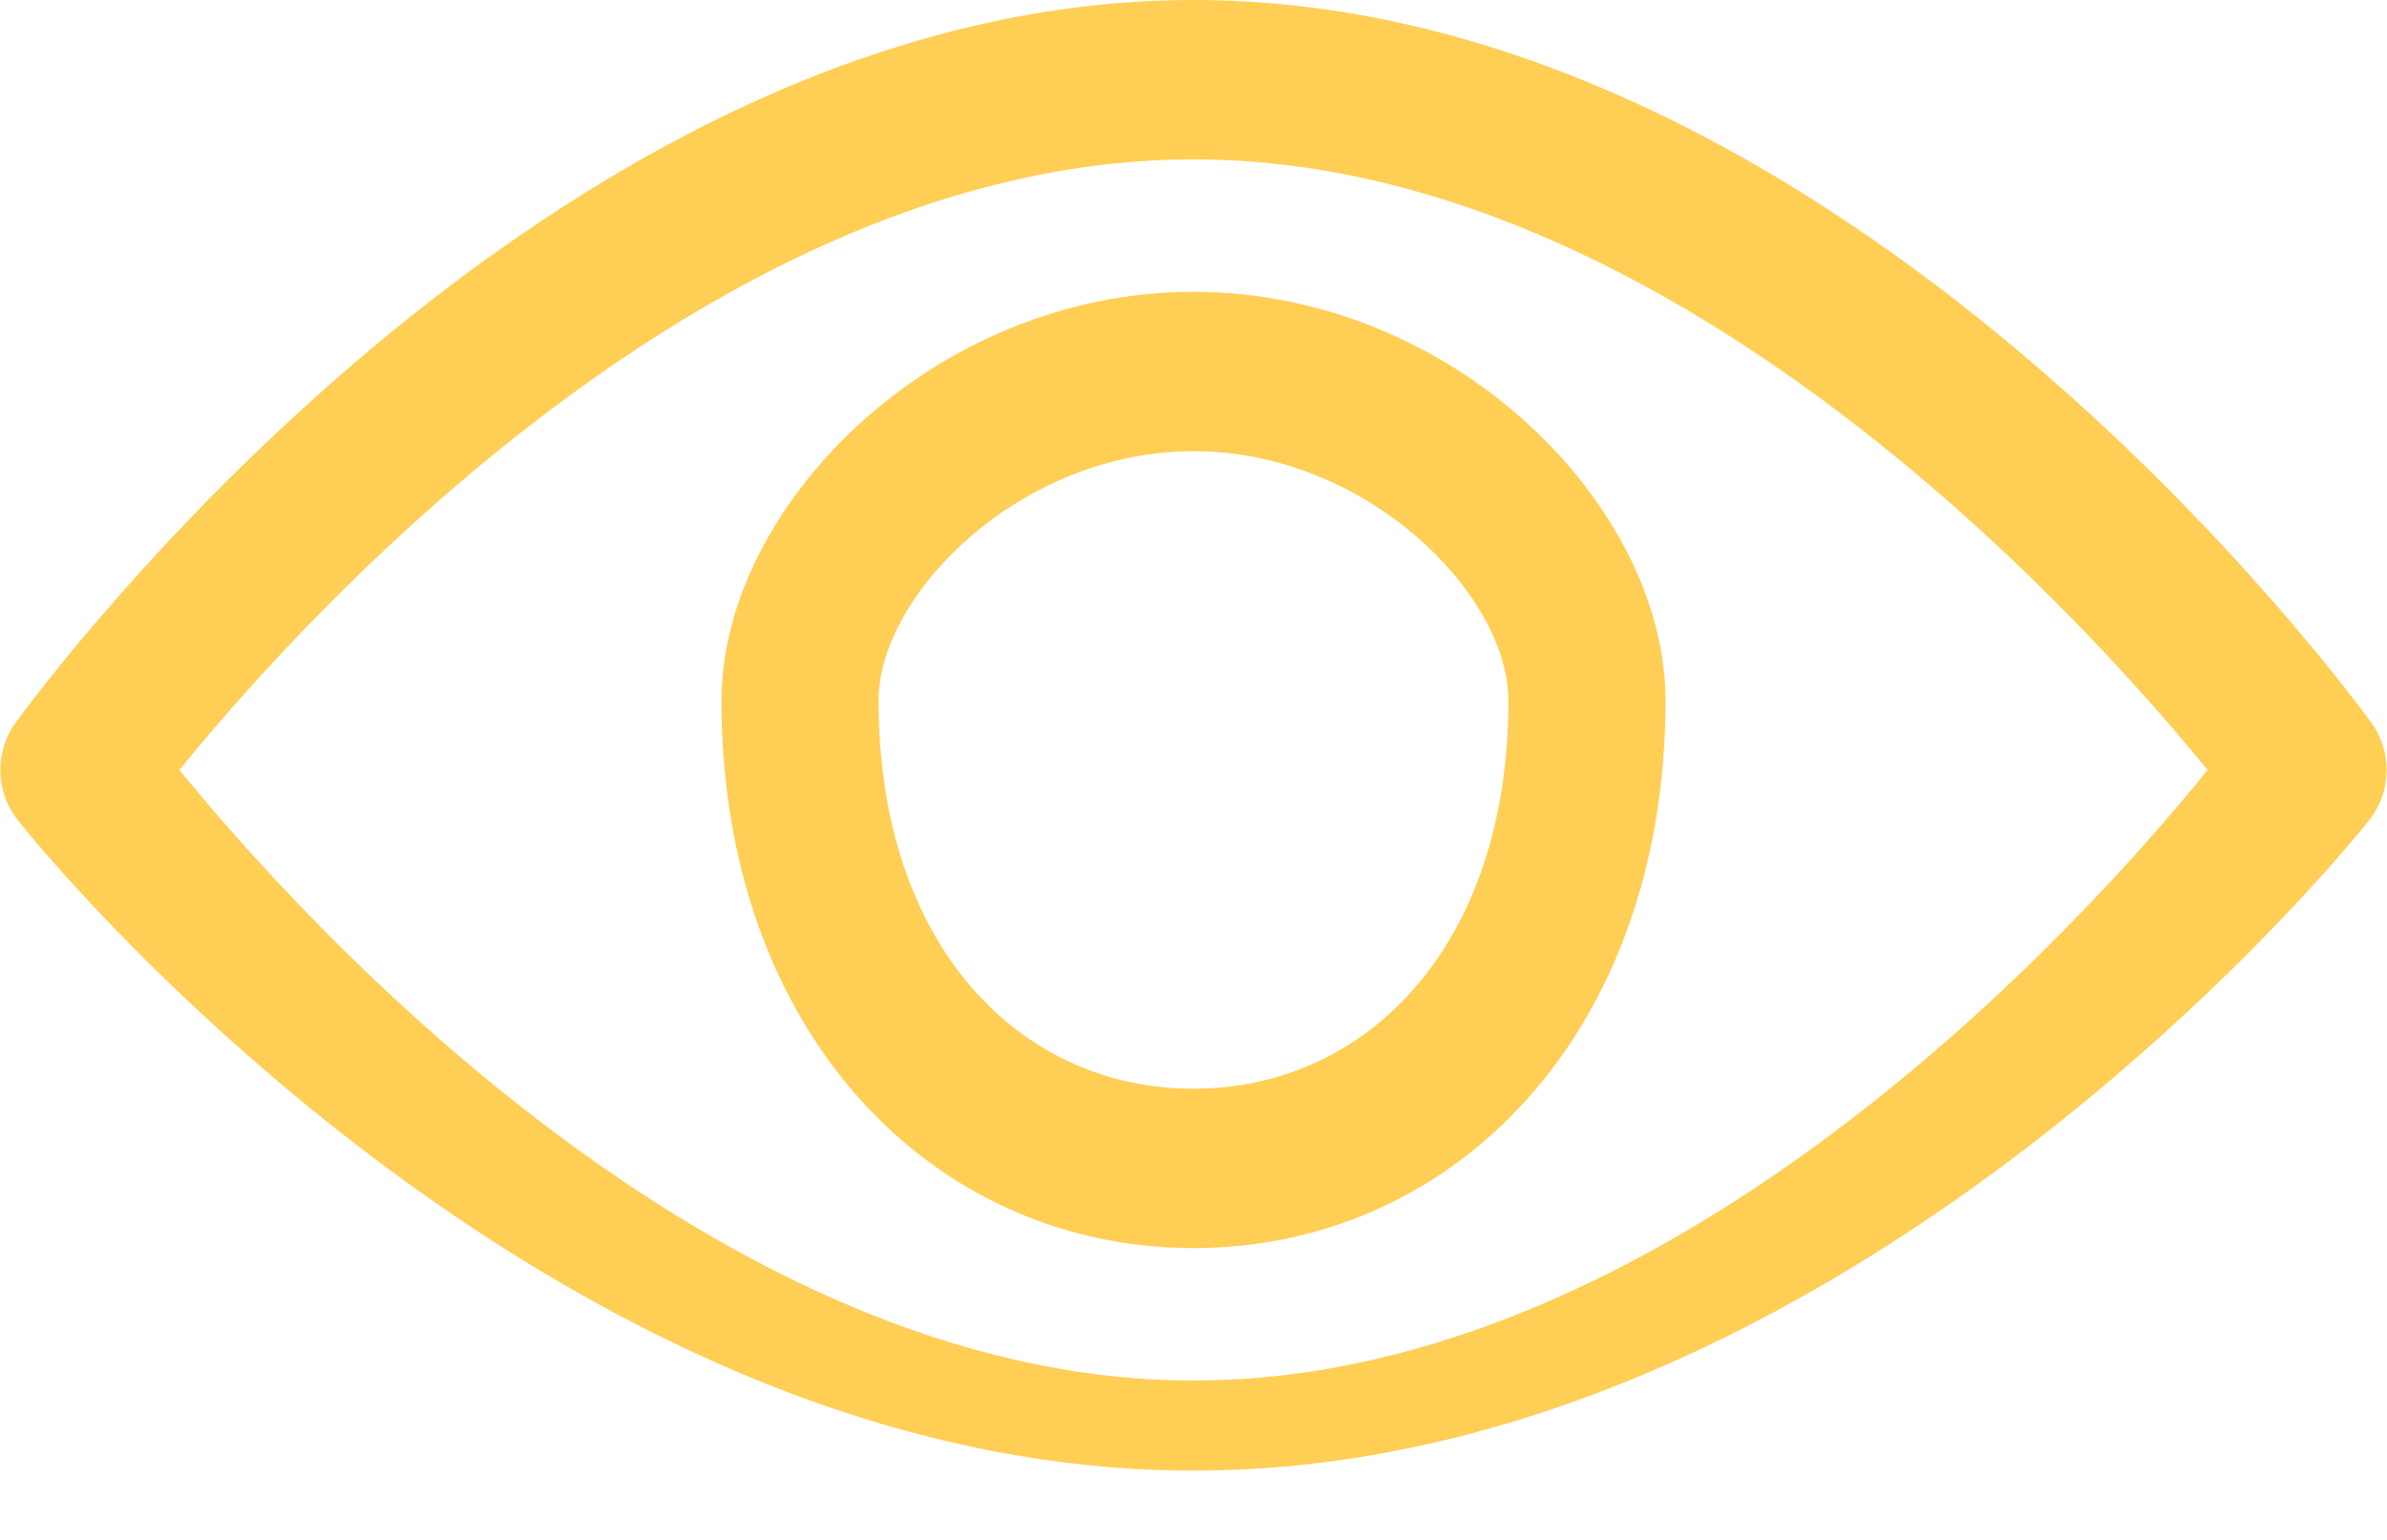 <?xml version="1.0" encoding="utf-8"?>
<!-- Generator: Adobe Illustrator 25.2.3, SVG Export Plug-In . SVG Version: 6.00 Build 0)  -->
<svg version="1.1" id="Layer_1" xmlns="http://www.w3.org/2000/svg" xmlns:xlink="http://www.w3.org/1999/xlink" x="0px" y="0px"
	 viewBox="0 0 31 20" style="enable-background:new 0 0 31 20;" xml:space="preserve">
<style type="text/css">
	.st0{fill-rule:evenodd;clip-rule:evenodd;fill:#FFCE55;}
</style>
<path class="st0" d="M30.8,10.61c-0.28,0.38-6.88,8.49-15.3,8.49S0.48,10.99,0.2,10.61c-0.26-0.36-0.26-0.86,0-1.22
	C0.48,9.01,7.07,0,15.5,0s15.02,9.01,15.3,9.39C31.06,9.75,31.06,10.25,30.8,10.61z M15.5,2.07C9.28,2.07,3.92,8.04,2.33,10
	c1.59,1.95,6.97,7.93,13.17,7.93c6.22,0,11.59-5.97,13.17-7.93C27.08,8.05,21.71,2.07,15.5,2.07z M15.5,16.21
	c-3.38,0-6.13-2.79-6.13-7.11c0-2.52,2.75-5.31,6.13-5.31c3.38,0,6.13,2.78,6.13,5.31C21.63,13.42,18.88,16.21,15.5,16.21z
	 M15.5,5.86c-2.25,0-4.09,1.86-4.09,3.24c0,3.18,1.83,5.04,4.09,5.04c2.25,0,4.09-1.86,4.09-5.04C19.59,7.72,17.75,5.86,15.5,5.86z"
	/>
</svg>
